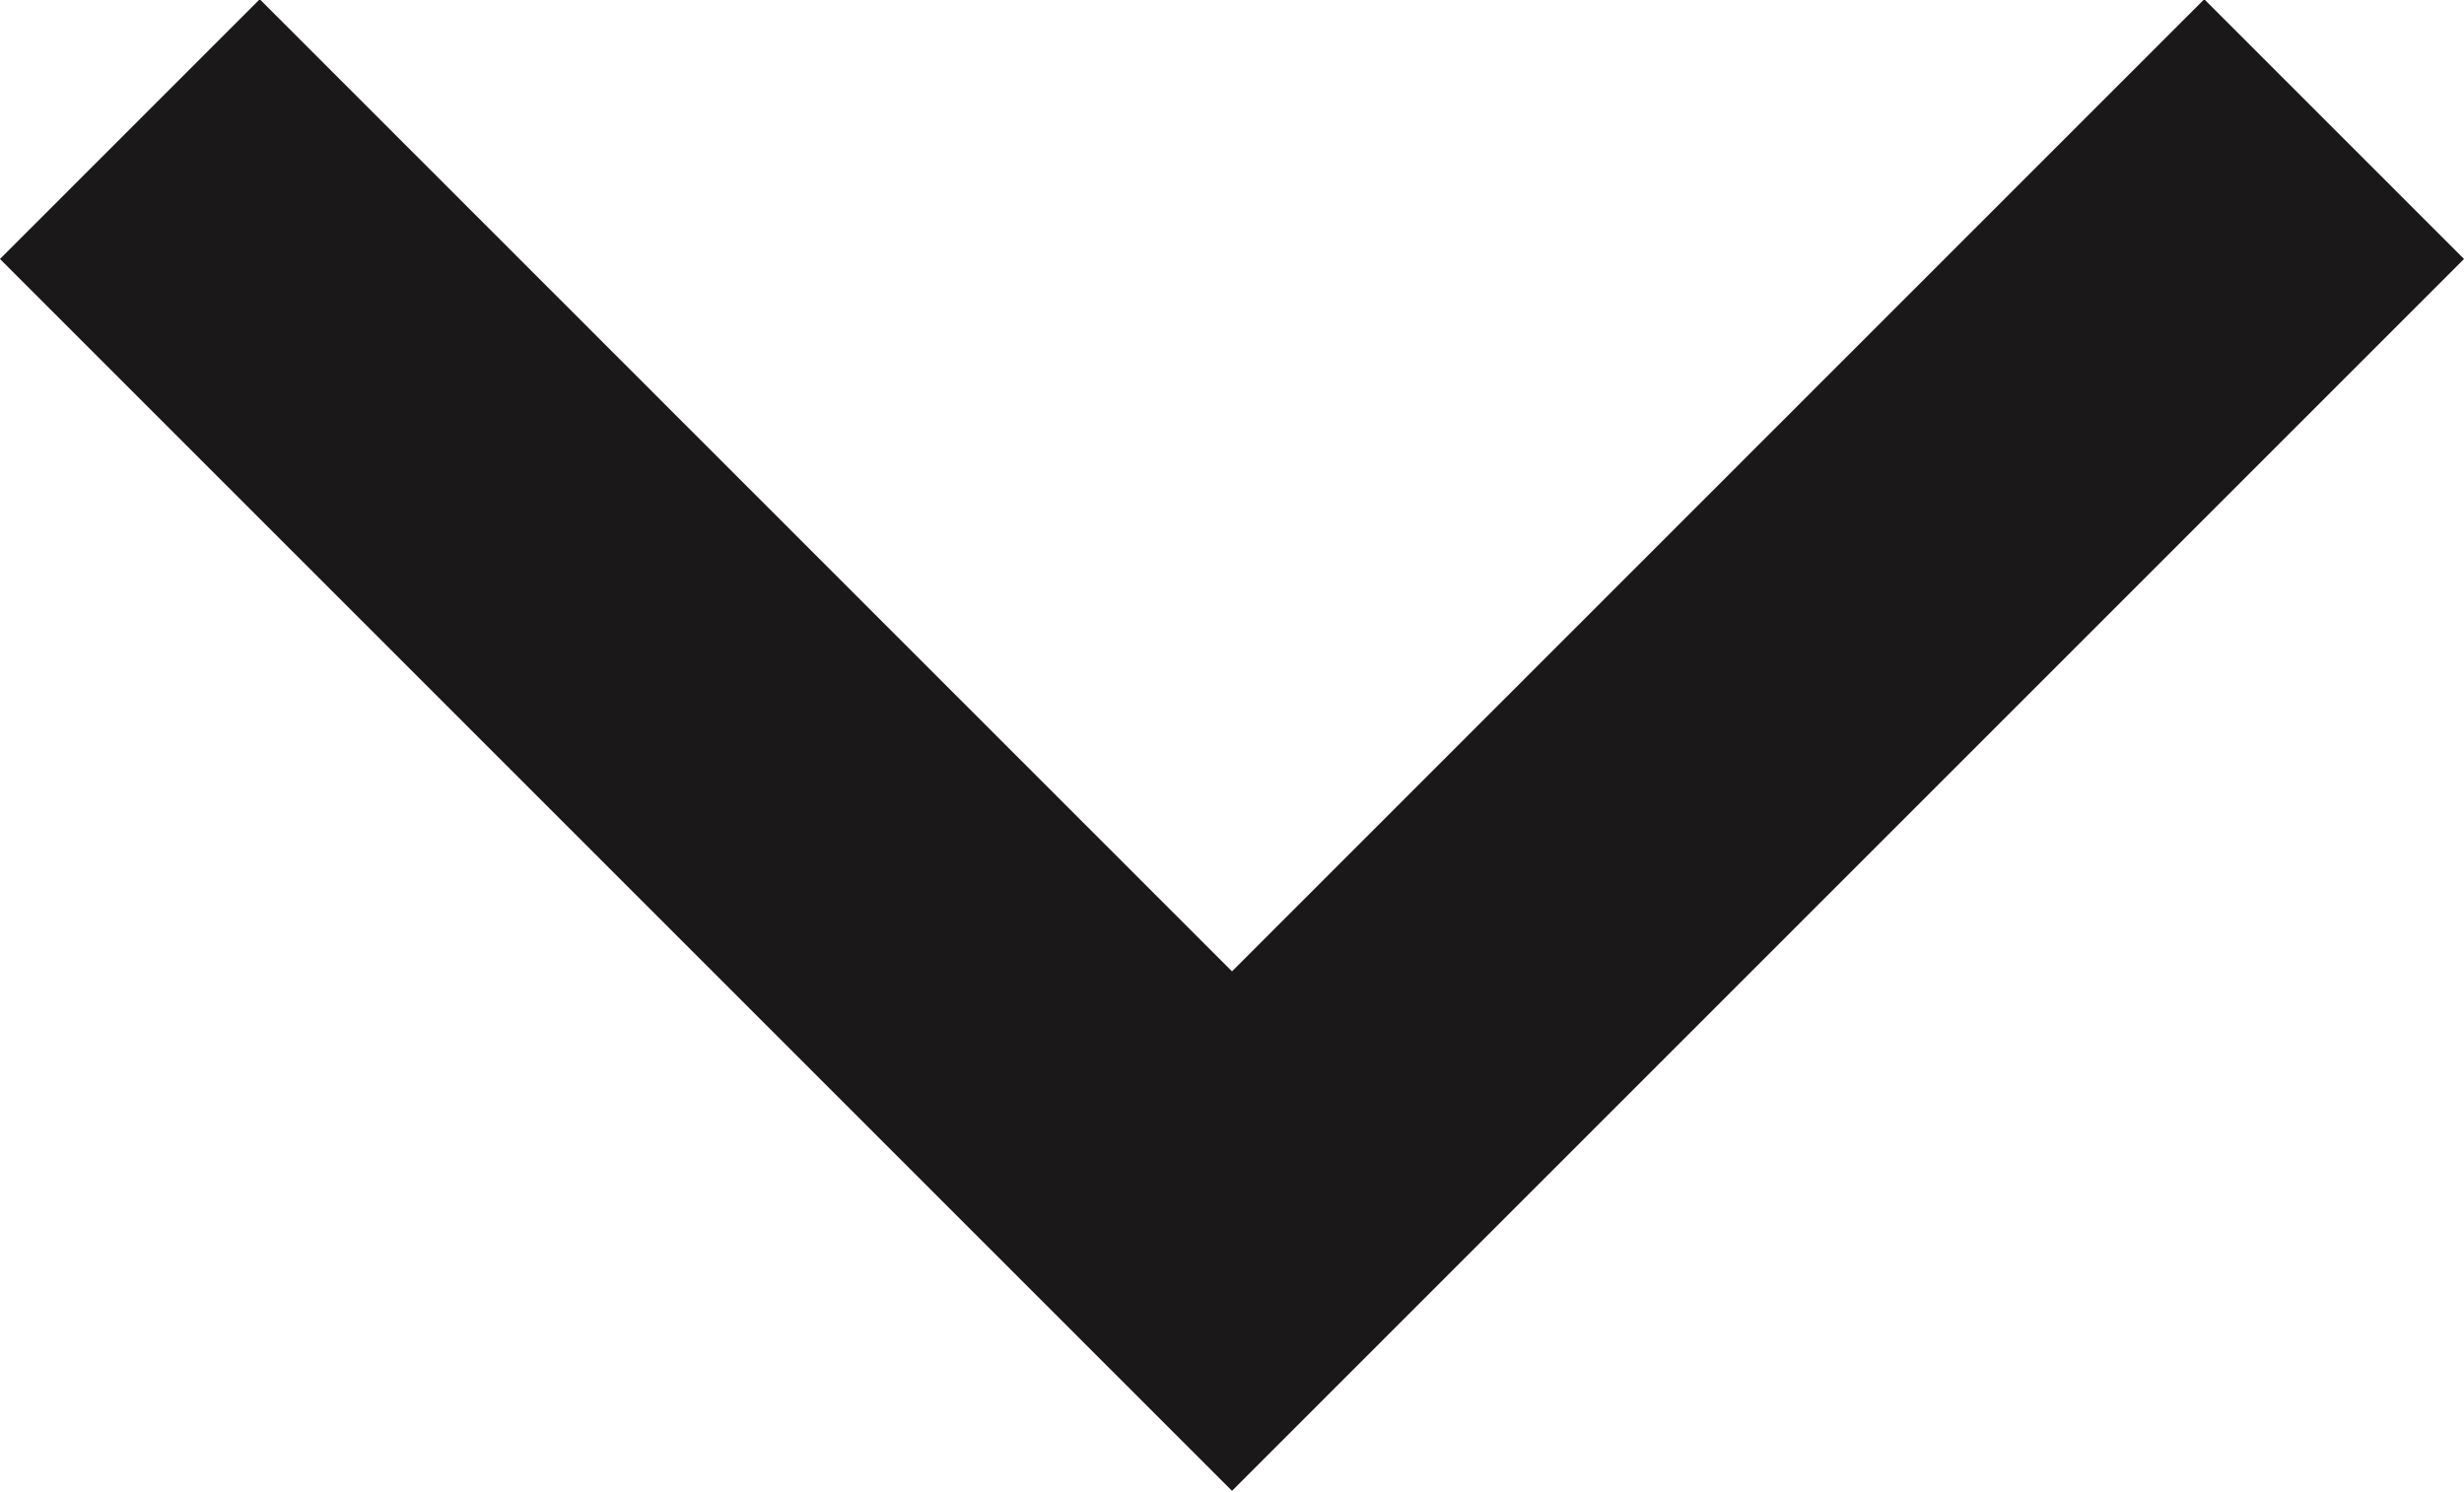 <svg xmlns="http://www.w3.org/2000/svg" width="13.414" height="8.121" viewBox="0 0 13.414 8.121"><defs><style>.a{fill:none;stroke:#1a1818;stroke-miterlimit:10;stroke-width:2px;}</style></defs><path class="a" d="M2581.781,280.3l-6,6-6-6" transform="translate(-2569.074 -279.597)"/></svg>